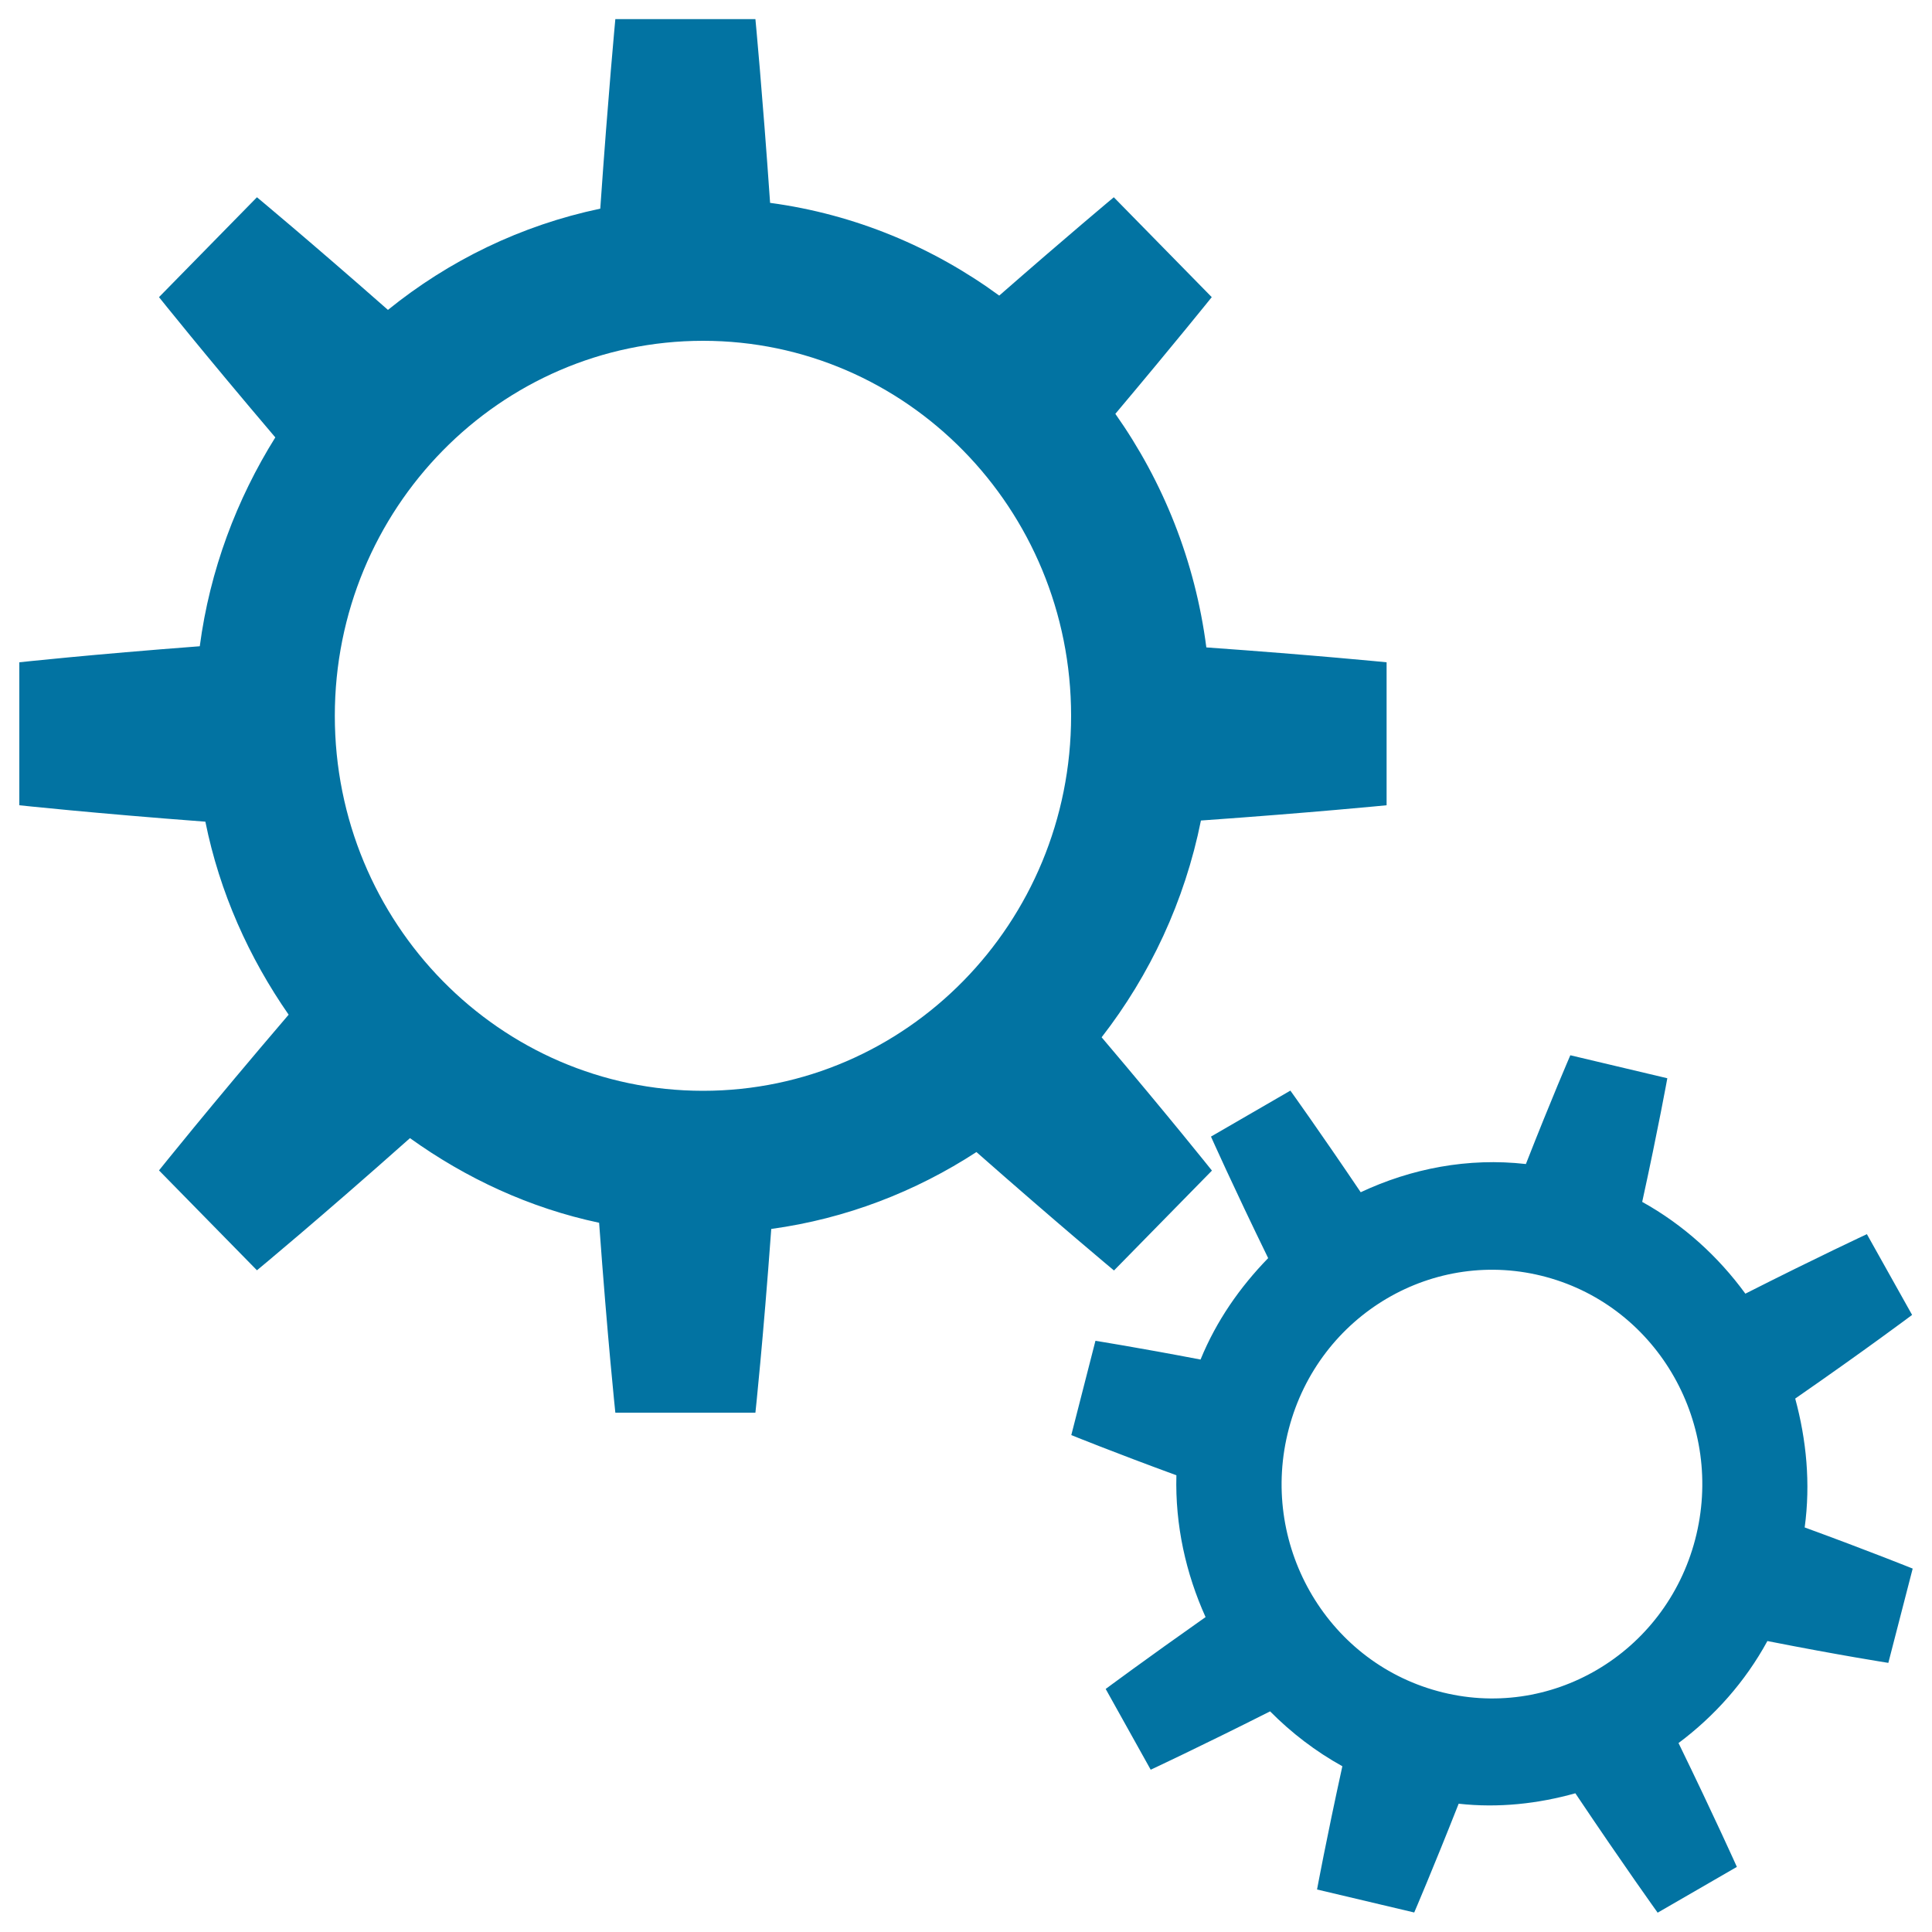 <svg xmlns="http://www.w3.org/2000/svg" viewBox="0 0 1000 1000" style="fill:#0273a2">
<title>System Setup SVG icons</title>
<path d="M934.1,790.6c33.9,12.4,55.9,21.3,55.9,21.3l-12.6,48.8c0,0-25.1-3.9-62.6-11.3c-11.5,21.1-27.4,38.9-46,52.8c18.6,38.2,30.2,64.1,30.2,64.1L858,990c0,0-17.6-24.5-42.6-61.8c-19.3,5.4-39.7,7.7-60.4,5.4c-13.5,34.2-23,56.3-23,56.3l-50.3-11.9c0,0,4.7-25.5,13.1-63.8c-13.9-7.7-26.4-17.3-37.4-28.4c-36.9,18.6-61.8,30.2-61.8,30.2l-23.3-41.8c0,0,20.3-15.1,51.7-37.2c-10.2-22.6-15.8-47.6-15.1-73.4c-33-12.1-54.4-20.8-54.4-20.8l12.5-48.8c0,0,21.5,3.4,54.4,9.7c8.2-20.1,20.5-37.6,35-52.5c-18.3-37.5-29.6-62.9-29.6-62.9l41.1-23.8c0,0,14.8,20.6,36.4,52.6c26.2-12.3,55.6-18,85.5-14.6c13.4-34.2,23-56.3,23-56.3l50.2,11.9c0,0-4.6,25.6-13,64c21.3,11.8,39.4,28.3,53.4,47.5c37.5-19,62.9-30.8,62.9-30.8l23.4,41.8c0,0-24,18-60.5,43.3C935,745.3,937.2,767.8,934.1,790.6z M800.4,661c-58-15.8-117.8,19.3-133.3,78.5c-15.6,59.1,18.9,120,77,135.8c58.1,15.9,117.8-19.3,133.3-78.4C892.9,737.7,858.5,676.8,800.4,661z M570.2,536.9c35.2,41.5,57.1,69,57.1,69l-50.7,51.7c0,0-28.5-23.7-71.2-61.3c-31.5,20.5-67.5,34.5-106.2,39.8c-4.2,57.8-8.2,95.1-8.2,95.1h-72.5c0,0-4.1-38.7-8.4-98.3c-35.9-7.6-68.9-23-97.9-43.8c-47,41.8-79.2,68.4-79.2,68.4l-50.7-51.7c0,0,26.1-32.7,67.1-80.6c-20.5-29.5-35.7-63.2-43.1-99.9c-58.4-4.4-96.3-8.5-96.3-8.5v-74c0,0,36.6-4,93.4-8.3c5.2-39.4,19.1-76.1,39.1-108.1c-36.9-43.4-60.2-72.6-60.2-72.6l50.7-51.7c0,0,27,22.4,67.8,58.3c31.5-25.5,68.9-43.8,109.9-52.4c4.1-59.1,7.8-98.1,7.8-98.1h72.5c0,0,3.6,37.6,7.6,95.1c43.9,5.9,84.3,22.9,118.6,48c35.9-31.4,59.3-50.9,59.3-50.9l50.7,51.7c0,0-19.1,23.8-49.9,60.4c24.7,35,41.3,76.1,47.1,120.9c56.3,4,93.3,7.7,93.3,7.7v74c0,0-38.2,3.8-96.1,7.9C613.2,466.5,595.2,504.7,570.2,536.9z M363.9,176.4c-105.2,0-190.6,86.9-190.6,194.1s85.4,194.1,190.6,194.1s190.5-86.9,190.5-194.1S469.1,176.4,363.9,176.4z"/>
</svg>
